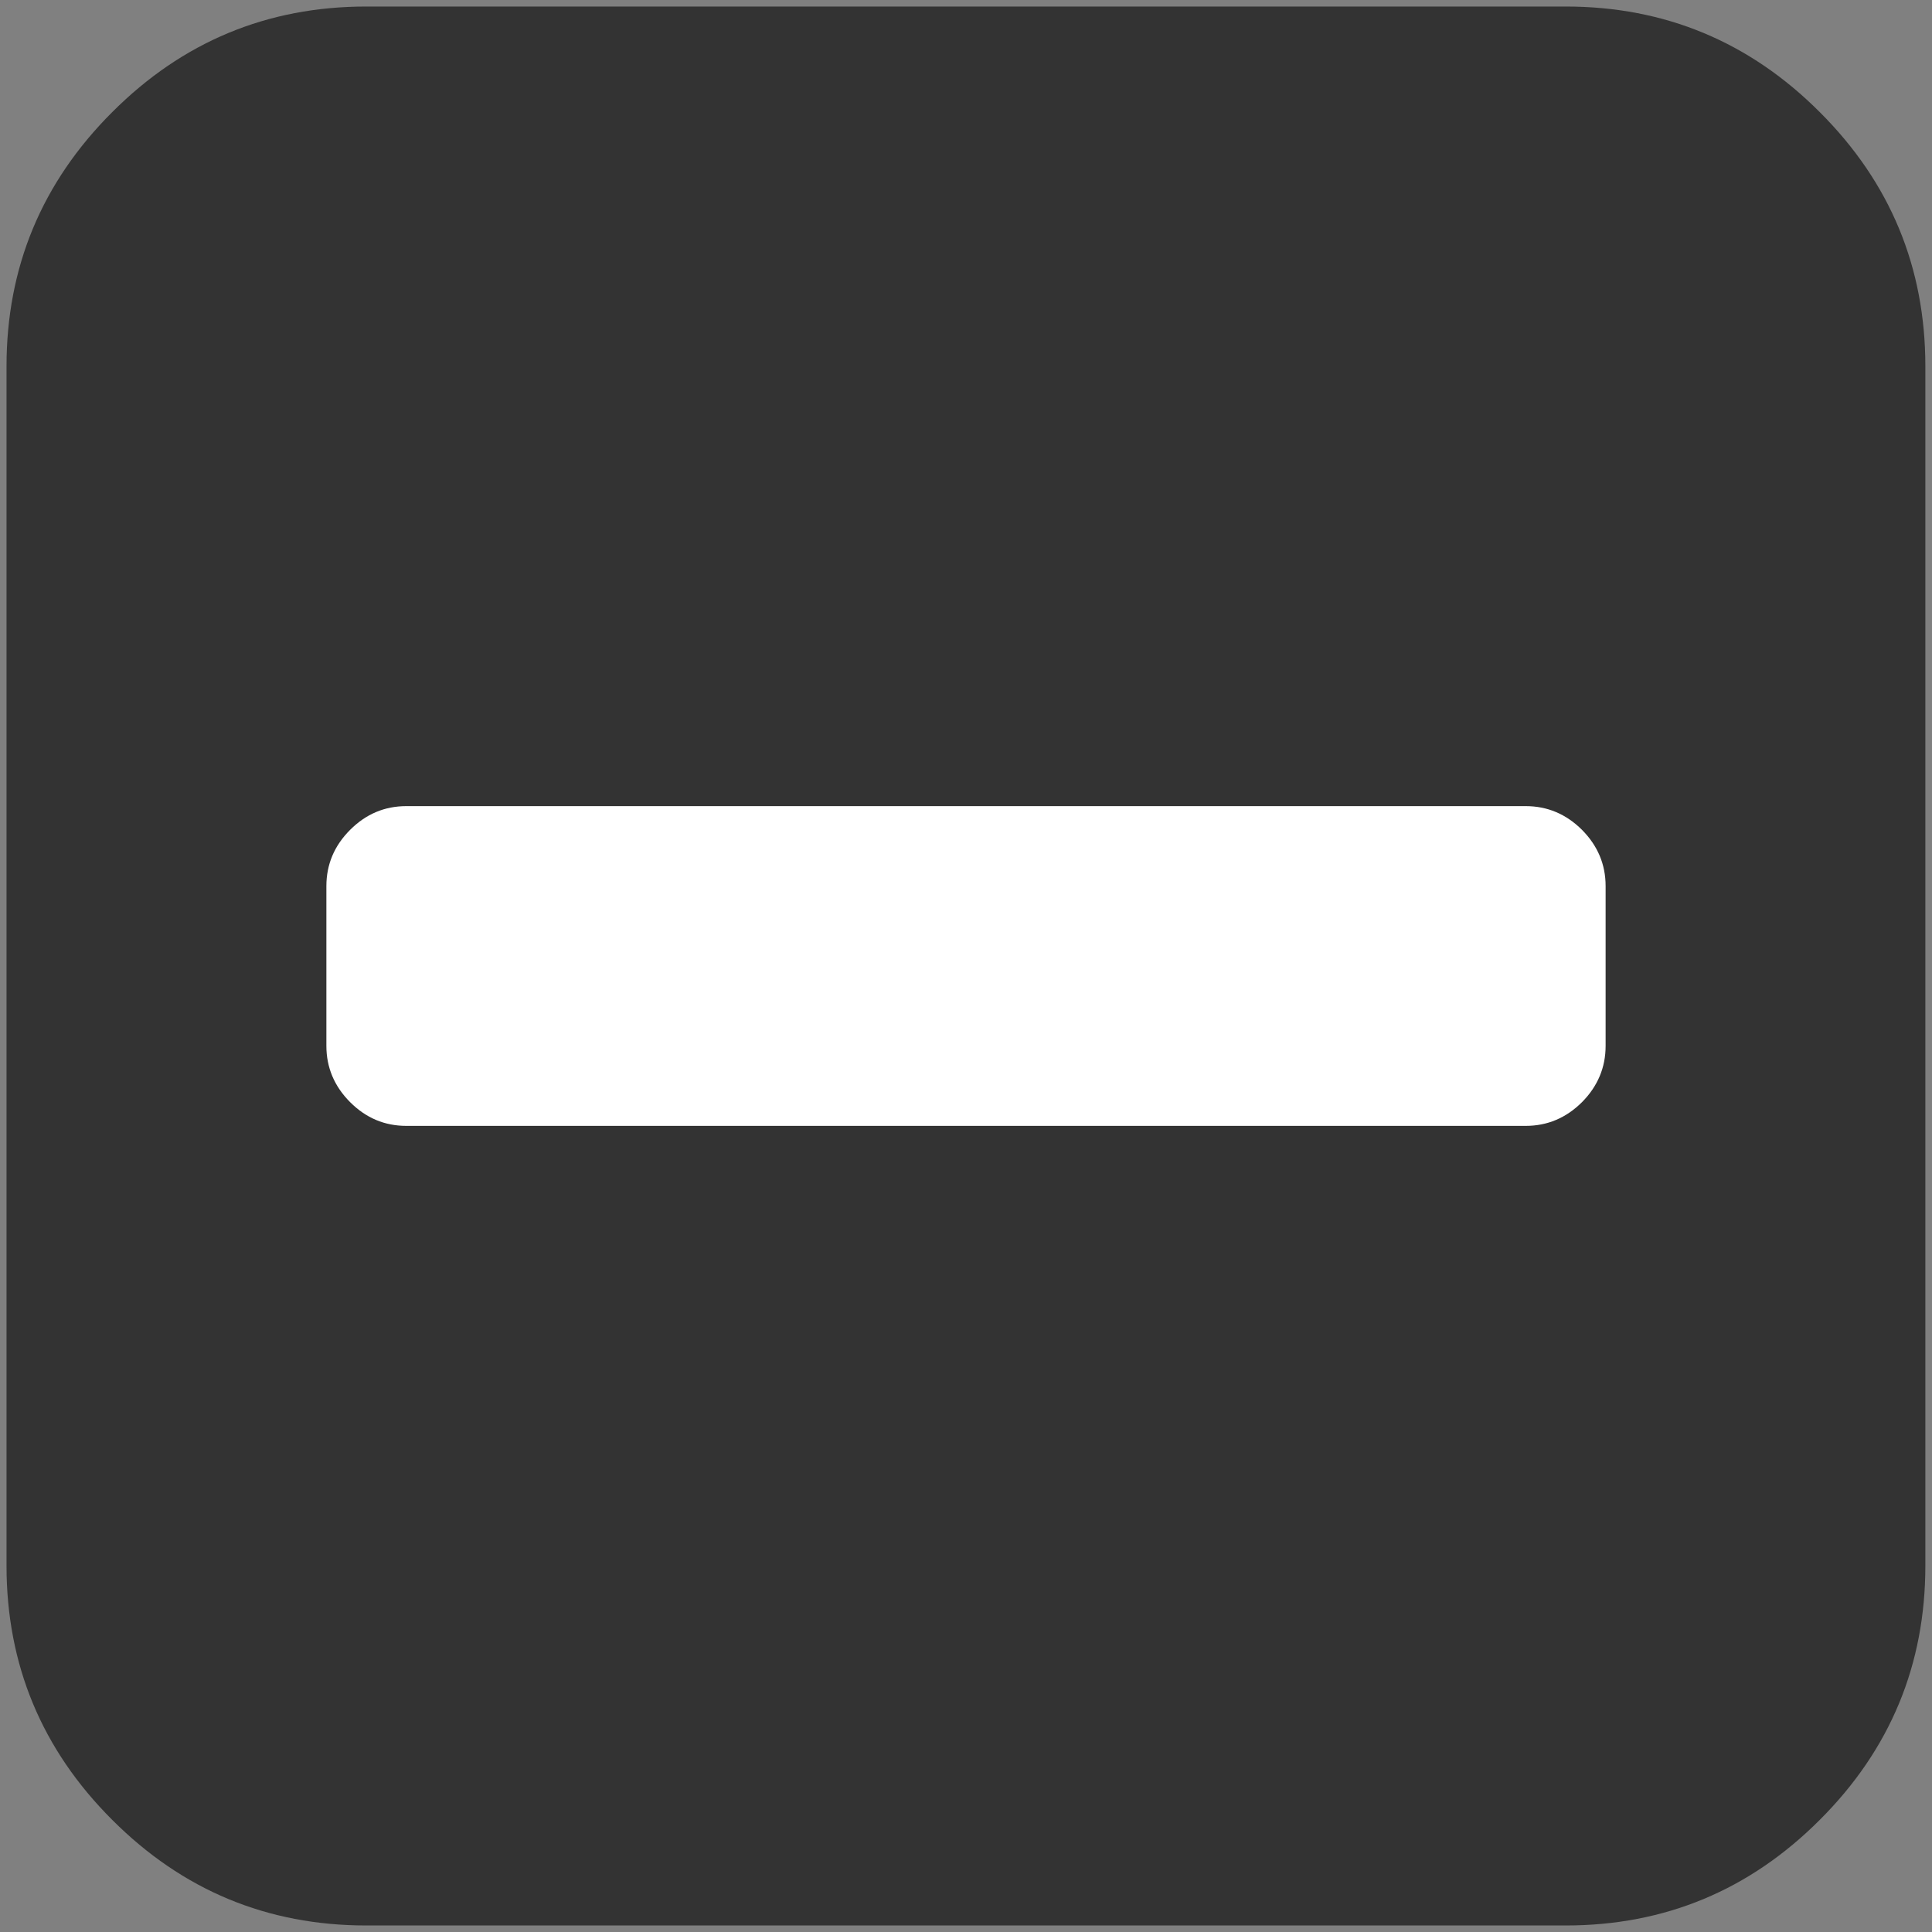 <?xml version="1.0" encoding="UTF-8" standalone="no"?>
<svg width="16px" height="16px" viewBox="0 0 16 16" version="1.1" xmlns="http://www.w3.org/2000/svg" xmlns:xlink="http://www.w3.org/1999/xlink" xmlns:sketch="http://www.bohemiancoding.com/sketch/ns">
    <rect x="0" y="0" width="16" height="16" fill="#808080" stroke="none"/>
    <!-- Generator: Sketch 3.4.3 (16618) - http://www.bohemiancoding.com/sketch -->
    <title>switch_minus</title>
    <desc>Created with Sketch.</desc>
    <defs></defs>
    <g id="Page-1" stroke="none" stroke-width="1" fill="none" fill-rule="evenodd" sketch:type="MSPage">
        <g id="switch_minus" sketch:type="MSLayerGroup">
            <rect id="Rectangle-3" fill="#FFFFFF" sketch:type="MSShapeGroup" x="2.159" y="3.429" width="12.571" height="9.397"></rect>
            <g id="minus19" fill="#333333" sketch:type="MSShapeGroup">
                <path d="M15.071,0.929 C14.489,0.346 13.787,0.054 12.966,0.054 L3.034,0.054 C2.213,0.054 1.511,0.346 0.929,0.929 C0.346,1.511 0.054,2.213 0.054,3.034 L0.054,12.966 C0.054,13.787 0.346,14.489 0.929,15.071 C1.511,15.654 2.213,15.946 3.034,15.946 L12.966,15.946 C13.787,15.946 14.489,15.654 15.071,15.071 C15.654,14.489 15.945,13.787 15.945,12.966 L15.945,3.034 C15.945,2.213 15.654,1.511 15.071,0.929 L15.071,0.929 Z M13.297,8.662 C13.297,8.841 13.231,8.997 13.101,9.128 C12.969,9.259 12.814,9.324 12.635,9.324 L3.365,9.324 C3.186,9.324 3.031,9.259 2.9,9.128 C2.769,8.997 2.703,8.841 2.703,8.662 L2.703,7.338 C2.703,7.158 2.769,7.003 2.9,6.872 C3.031,6.741 3.186,6.676 3.365,6.676 L12.635,6.676 C12.814,6.676 12.969,6.741 13.101,6.872 C13.231,7.003 13.297,7.158 13.297,7.338 L13.297,8.662 L13.297,8.662 Z" id="Shape"></path>
            </g>
        </g>
    </g>
</svg>